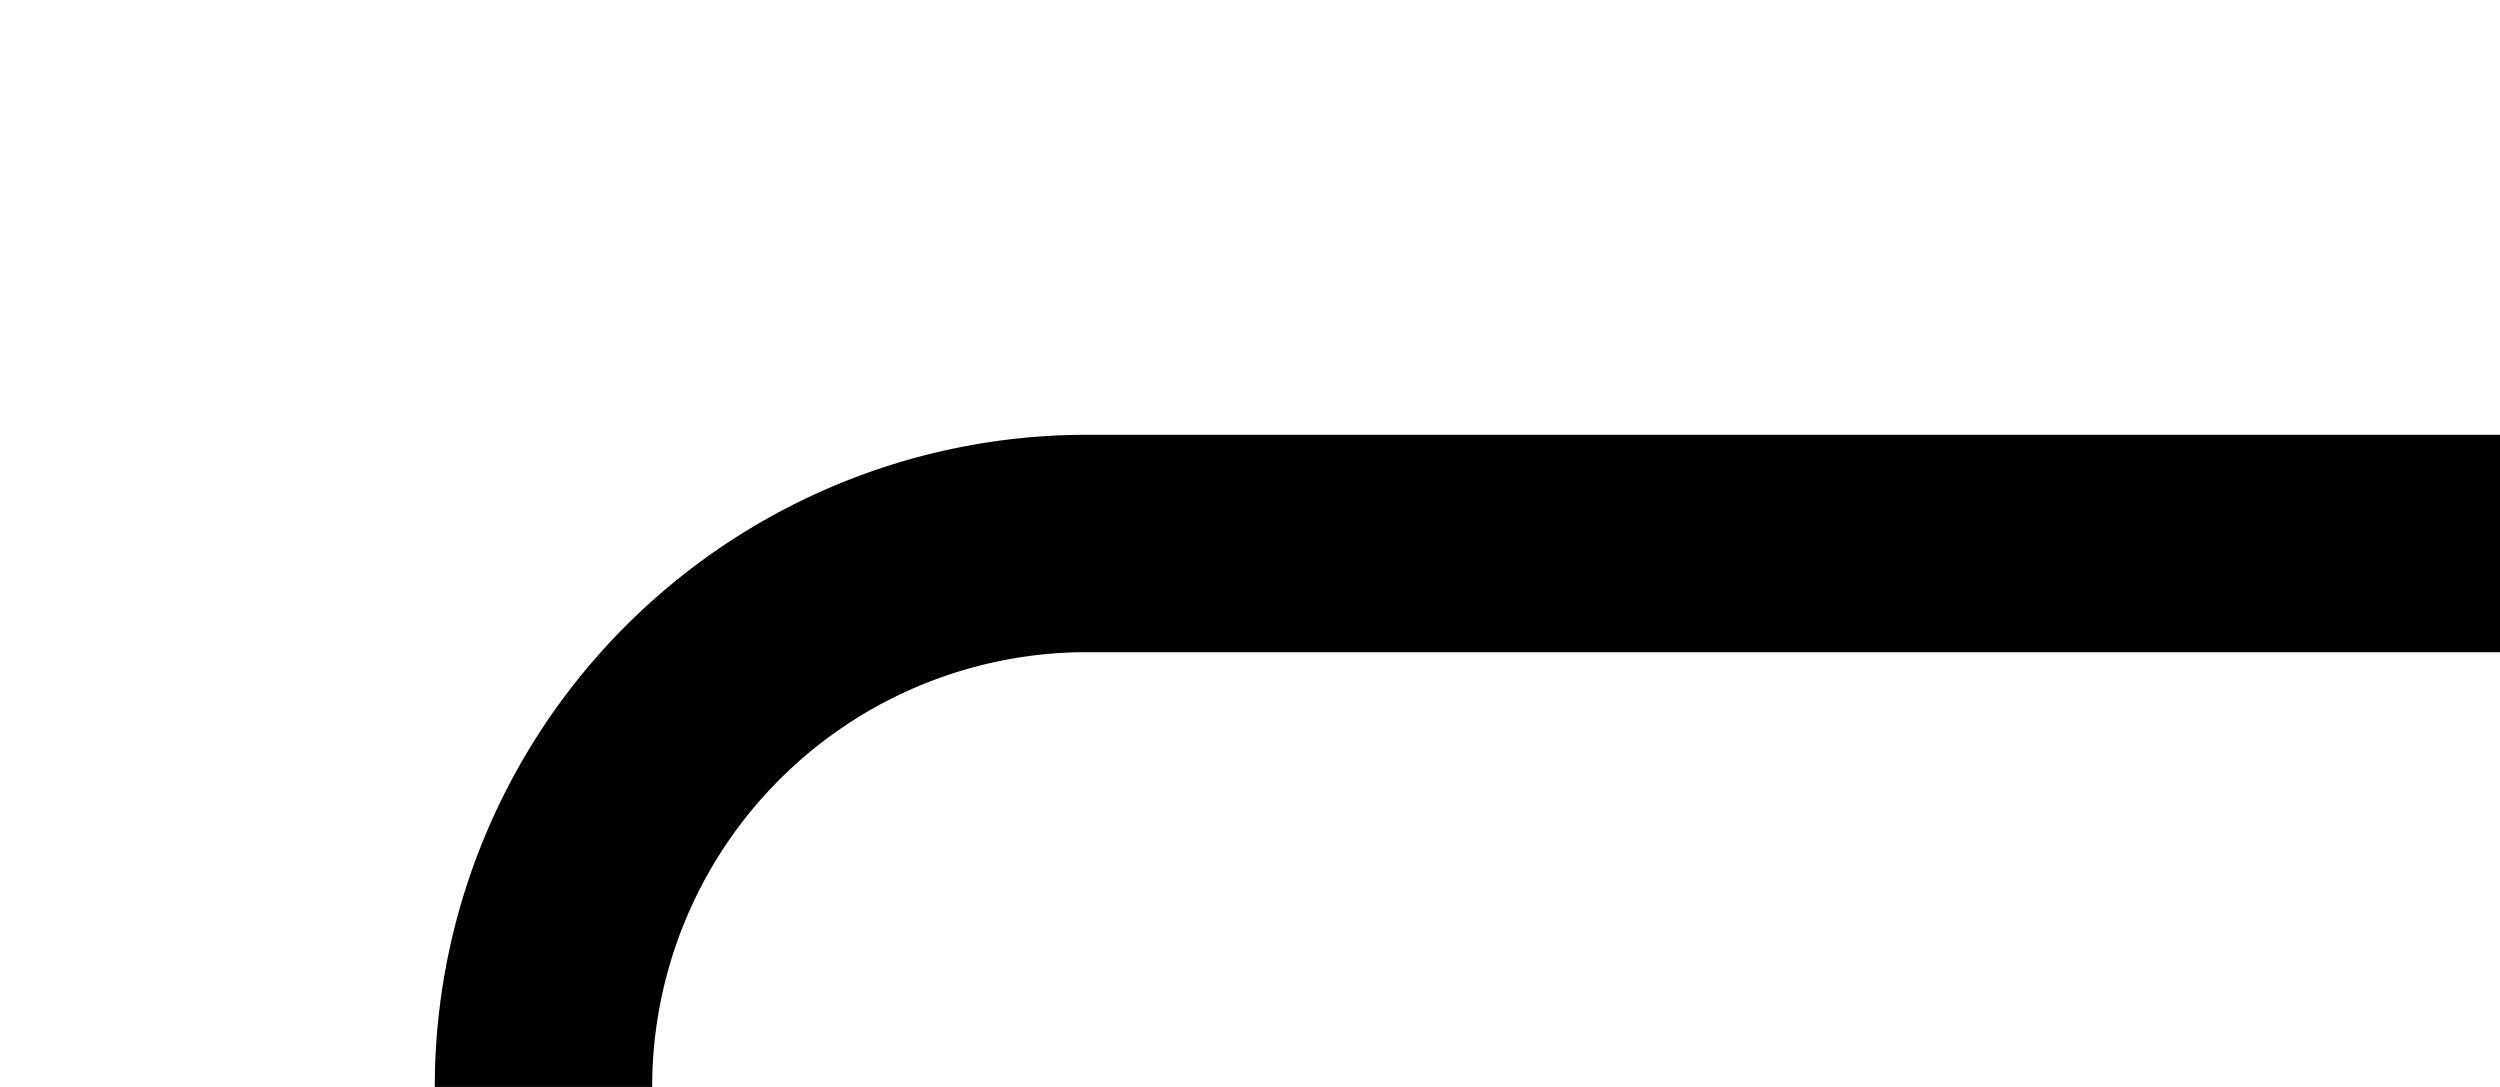 ﻿<?xml version="1.0" encoding="utf-8"?>
<svg version="1.1" xmlns:xlink="http://www.w3.org/1999/xlink" width="23px" height="10px" preserveAspectRatio="xMinYMid meet" viewBox="775 1622  23 8" xmlns="http://www.w3.org/2000/svg">
  <path d="M 798 1626  L 785 1626  A 5 5 0 0 0 780 1631 L 780 1735  A 5 5 0 0 0 785 1740 L 890 1740  A 5 5 0 0 1 895 1745 L 895 1745  " stroke-width="2" stroke="#000000" fill="none" />
  <path d="M 887.4 1744  L 895 1751  L 902.6 1744  L 887.4 1744  Z " fill-rule="nonzero" fill="#000000" stroke="none" />
</svg>